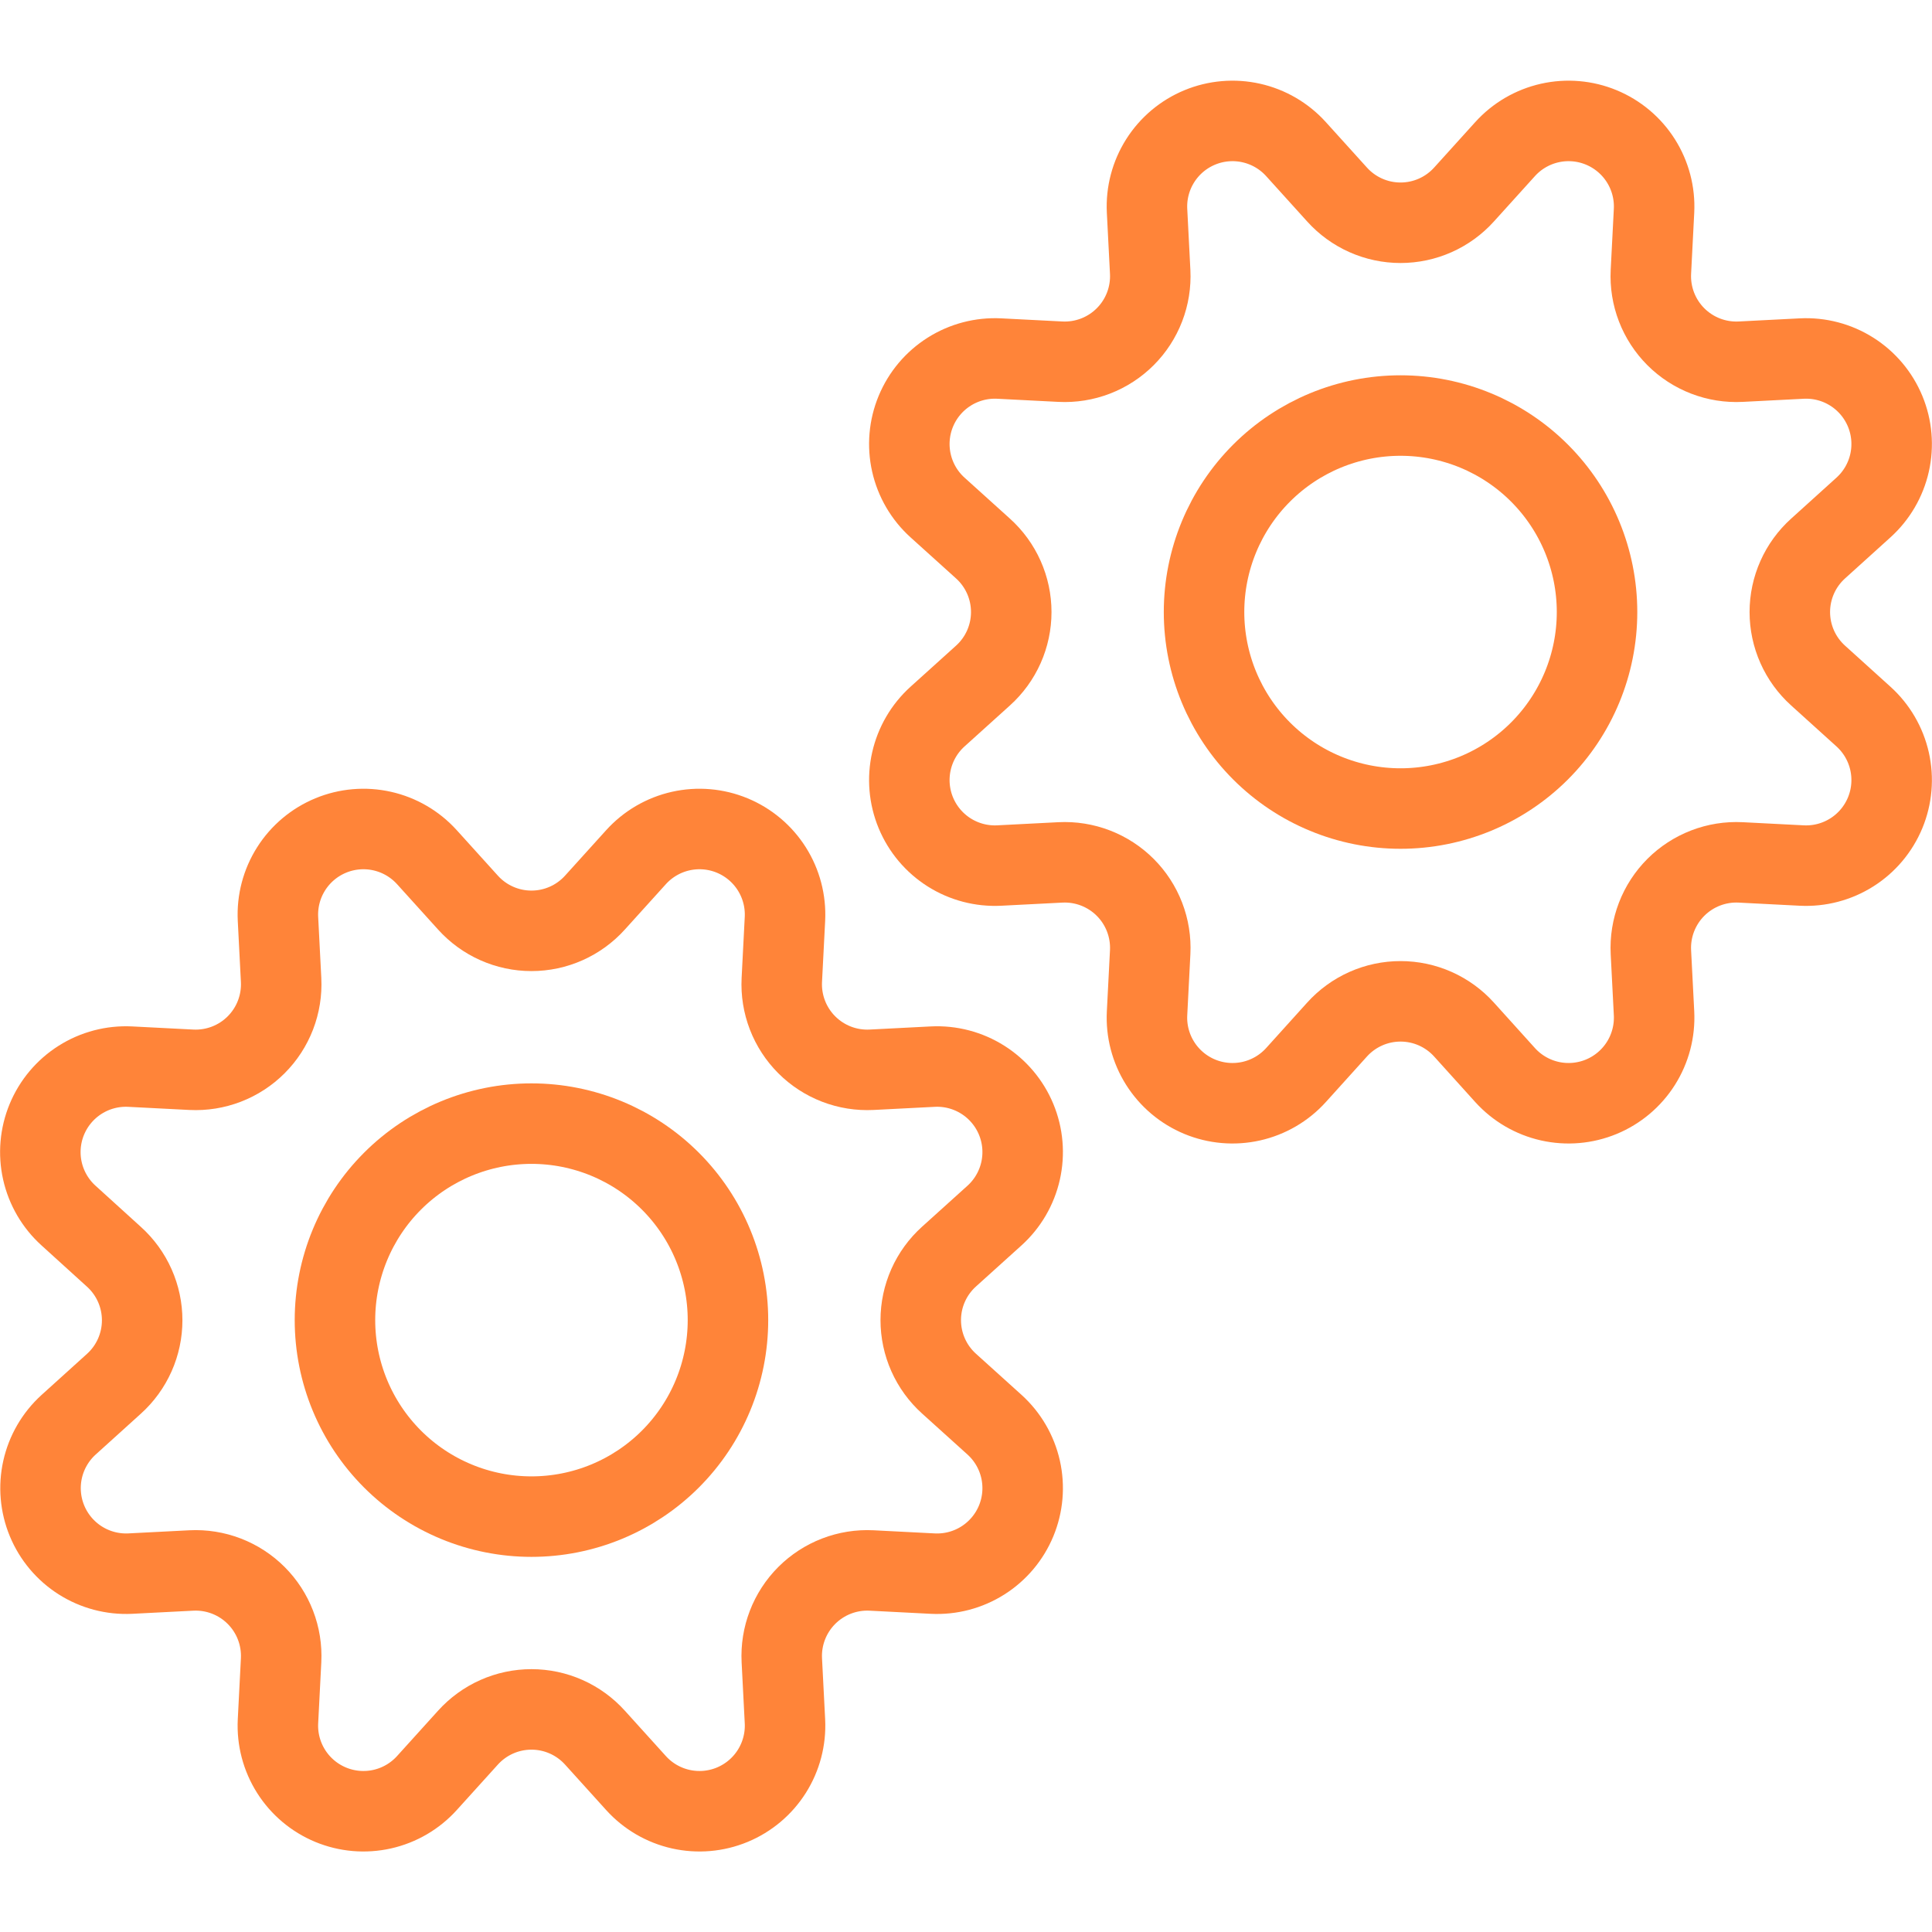 <svg width="500" height="500" viewBox="0 0 500 500" fill="none" xmlns="http://www.w3.org/2000/svg">
<path d="M121.104 233.583C123.179 235.886 125.714 237.727 128.546 238.987C131.377 240.248 134.442 240.899 137.542 240.899C140.641 240.899 143.706 240.248 146.538 238.987C149.369 237.727 151.905 235.886 153.979 233.583L164.604 221.833C167.669 218.445 171.706 216.088 176.163 215.085C180.62 214.081 185.278 214.481 189.499 216.229C193.72 217.976 197.298 220.987 199.741 224.847C202.184 228.707 203.373 233.229 203.146 237.792L202.333 253.625C202.178 256.717 202.672 259.806 203.785 262.695C204.897 265.584 206.603 268.207 208.792 270.396C210.981 272.584 213.604 274.29 216.493 275.403C219.381 276.515 222.471 277.009 225.562 276.854L241.396 276.042C245.96 275.81 250.485 276.996 254.349 279.437C258.213 281.878 261.227 285.455 262.977 289.677C264.727 293.899 265.129 298.56 264.126 303.019C263.123 307.478 260.765 311.517 257.375 314.583L245.604 325.208C243.301 327.283 241.46 329.818 240.2 332.65C238.94 335.482 238.289 338.546 238.289 341.646C238.289 344.745 238.94 347.81 240.2 350.642C241.46 353.473 243.301 356.009 245.604 358.083L257.375 368.708C260.765 371.774 263.123 375.814 264.126 380.273C265.129 384.732 264.727 389.392 262.977 393.614C261.227 397.836 258.213 401.413 254.349 403.855C250.485 406.296 245.96 407.482 241.396 407.25L225.562 406.438C222.471 406.282 219.381 406.777 216.493 407.889C213.604 409.002 210.981 410.707 208.792 412.896C206.603 415.085 204.897 417.708 203.785 420.597C202.672 423.485 202.178 426.575 202.333 429.667L203.146 445.5C203.373 450.063 202.184 454.584 199.741 458.445C197.298 462.305 193.72 465.315 189.499 467.063C185.278 468.811 180.62 469.21 176.163 468.207C171.706 467.204 167.669 464.846 164.604 461.458L153.979 449.708C151.905 447.406 149.369 445.565 146.538 444.304C143.706 443.044 140.641 442.393 137.542 442.393C134.442 442.393 131.377 443.044 128.546 444.304C125.714 445.565 123.179 447.406 121.104 449.708L110.479 461.458C107.414 464.846 103.377 467.204 98.92 468.207C94.463 469.21 89.805 468.811 85.584 467.063C81.363 465.315 77.786 462.305 75.343 458.445C72.9 454.584 71.71 450.063 71.938 445.5L72.75 429.667C72.905 426.575 72.411 423.485 71.298 420.597C70.186 417.708 68.48 415.085 66.291 412.896C64.103 410.707 61.479 409.002 58.591 407.889C55.702 406.777 52.612 406.282 49.521 406.438L33.688 407.25C29.134 407.467 24.624 406.273 20.774 403.832C16.924 401.39 13.922 397.82 12.176 393.609C10.431 389.398 10.027 384.75 11.021 380.301C12.015 375.852 14.357 371.818 17.729 368.75L29.479 358.125C31.782 356.05 33.623 353.515 34.883 350.683C36.143 347.852 36.794 344.787 36.794 341.688C36.794 338.588 36.143 335.523 34.883 332.692C33.623 329.86 31.782 327.325 29.479 325.25L17.729 314.583C14.341 311.519 11.984 307.481 10.98 303.024C9.977 298.567 10.377 293.909 12.124 289.688C13.872 285.467 16.882 281.89 20.743 279.447C24.603 277.004 29.125 275.814 33.688 276.042L49.521 276.854C52.612 277.009 55.702 276.515 58.591 275.403C61.479 274.29 64.103 272.584 66.291 270.396C68.48 268.207 70.186 265.584 71.298 262.695C72.411 259.806 72.905 256.717 72.75 253.625L71.938 237.792C71.71 233.229 72.9 228.707 75.343 224.847C77.786 220.987 81.363 217.976 85.584 216.229C89.805 214.481 94.463 214.081 98.92 215.085C103.377 216.088 107.414 218.445 110.479 221.833L121.104 233.583Z" stroke="#FF8439" stroke-width="20.833" stroke-linecap="round" stroke-linejoin="round"/>
<path d="M86.688 341.646C86.688 348.324 88.003 354.937 90.558 361.107C93.114 367.277 96.86 372.883 101.582 377.605C106.305 382.328 111.911 386.073 118.081 388.629C124.251 391.185 130.863 392.5 137.542 392.5C144.22 392.5 150.833 391.185 157.003 388.629C163.173 386.073 168.779 382.328 173.501 377.605C178.223 372.883 181.969 367.277 184.525 361.107C187.08 354.937 188.396 348.324 188.396 341.646C188.396 328.159 183.038 315.224 173.501 305.687C163.964 296.15 151.029 290.792 137.542 290.792C124.054 290.792 111.119 296.15 101.582 305.687C92.045 315.224 86.688 328.159 86.688 341.646Z" stroke="#FF8439" stroke-width="20.833" stroke-linecap="round" stroke-linejoin="round"/>
<path d="M378.896 266.458C376.821 264.156 374.286 262.315 371.454 261.054C368.623 259.794 365.558 259.143 362.458 259.143C359.359 259.143 356.294 259.794 353.462 261.054C350.631 262.315 348.095 264.156 346.021 266.458L335.396 278.229C332.33 281.619 328.29 283.977 323.831 284.98C319.372 285.983 314.712 285.582 310.49 283.831C306.268 282.081 302.691 279.067 300.25 275.203C297.808 271.339 296.622 266.815 296.854 262.25L297.667 246.417C297.822 243.325 297.328 240.235 296.215 237.347C295.103 234.458 293.397 231.835 291.208 229.646C289.019 227.457 286.396 225.752 283.507 224.639C280.619 223.527 277.529 223.032 274.438 223.188L258.604 224C254.04 224.232 249.515 223.046 245.651 220.605C241.787 218.163 238.773 214.586 237.023 210.364C235.272 206.142 234.871 201.482 235.874 197.023C236.877 192.564 239.235 188.524 242.625 185.458L254.396 174.833C256.699 172.759 258.54 170.223 259.8 167.392C261.06 164.56 261.711 161.495 261.711 158.396C261.711 155.296 261.06 152.232 259.8 149.4C258.54 146.568 256.699 144.033 254.396 141.958L242.625 131.333C239.235 128.267 236.877 124.228 235.874 119.769C234.871 115.31 235.272 110.649 237.023 106.427C238.773 102.205 241.787 98.628 245.651 96.187C249.515 93.746 254.04 92.56 258.604 92.792L274.438 93.604C277.529 93.76 280.619 93.265 283.507 92.153C286.396 91.04 289.019 89.335 291.208 87.146C293.397 84.957 295.103 82.334 296.215 79.445C297.328 76.556 297.822 73.466 297.667 70.375L296.854 54.542C296.627 49.979 297.816 45.457 300.259 41.597C302.702 37.737 306.28 34.726 310.501 32.979C314.722 31.231 319.38 30.831 323.837 31.835C328.294 32.838 332.331 35.195 335.396 38.583L346.021 50.333C348.095 52.636 350.631 54.477 353.462 55.737C356.294 56.998 359.359 57.649 362.458 57.649C365.558 57.649 368.623 56.998 371.454 55.737C374.286 54.477 376.821 52.636 378.896 50.333L389.521 38.583C392.586 35.195 396.623 32.838 401.08 31.835C405.537 30.831 410.195 31.231 414.416 32.979C418.637 34.726 422.214 37.737 424.657 41.597C427.1 45.457 428.29 49.979 428.063 54.542L427.25 70.375C427.095 73.466 427.589 76.556 428.702 79.445C429.814 82.334 431.52 84.957 433.708 87.146C435.897 89.335 438.521 91.04 441.409 92.153C444.298 93.265 447.388 93.76 450.479 93.604L466.313 92.792C470.875 92.564 475.397 93.754 479.257 96.197C483.118 98.64 486.128 102.217 487.876 106.438C489.623 110.659 490.023 115.317 489.019 119.774C488.016 124.231 485.659 128.269 482.271 131.333L470.521 141.958C468.218 144.033 466.377 146.568 465.117 149.4C463.857 152.232 463.205 155.296 463.205 158.396C463.205 161.495 463.857 164.56 465.117 167.392C466.377 170.223 468.218 172.759 470.521 174.833L482.271 185.458C485.659 188.523 488.016 192.561 489.019 197.018C490.023 201.474 489.623 206.133 487.876 210.354C486.128 214.575 483.118 218.152 479.257 220.595C475.397 223.038 470.875 224.227 466.313 224L450.479 223.188C447.388 223.032 444.298 223.527 441.409 224.639C438.521 225.752 435.897 227.457 433.708 229.646C431.52 231.835 429.814 234.458 428.702 237.347C427.589 240.235 427.095 243.325 427.25 246.417L428.063 262.25C428.294 266.815 427.108 271.339 424.667 275.203C422.226 279.067 418.649 282.081 414.427 283.831C410.205 285.582 405.544 285.983 401.085 284.98C396.626 283.977 392.587 281.619 389.521 278.229L378.896 266.458Z" stroke="#FF8439" stroke-width="20.833" stroke-linecap="round" stroke-linejoin="round"/>
<path d="M311.604 158.396C311.604 171.883 316.962 184.818 326.499 194.355C336.036 203.892 348.971 209.25 362.458 209.25C375.946 209.25 388.881 203.892 398.418 194.355C407.955 184.818 413.312 171.883 413.312 158.396C413.312 144.909 407.955 131.974 398.418 122.437C388.881 112.9 375.946 107.542 362.458 107.542C348.971 107.542 336.036 112.9 326.499 122.437C316.962 131.974 311.604 144.909 311.604 158.396Z" stroke="#FF8439" stroke-width="20.833" stroke-linecap="round" stroke-linejoin="round"/>
</svg>
